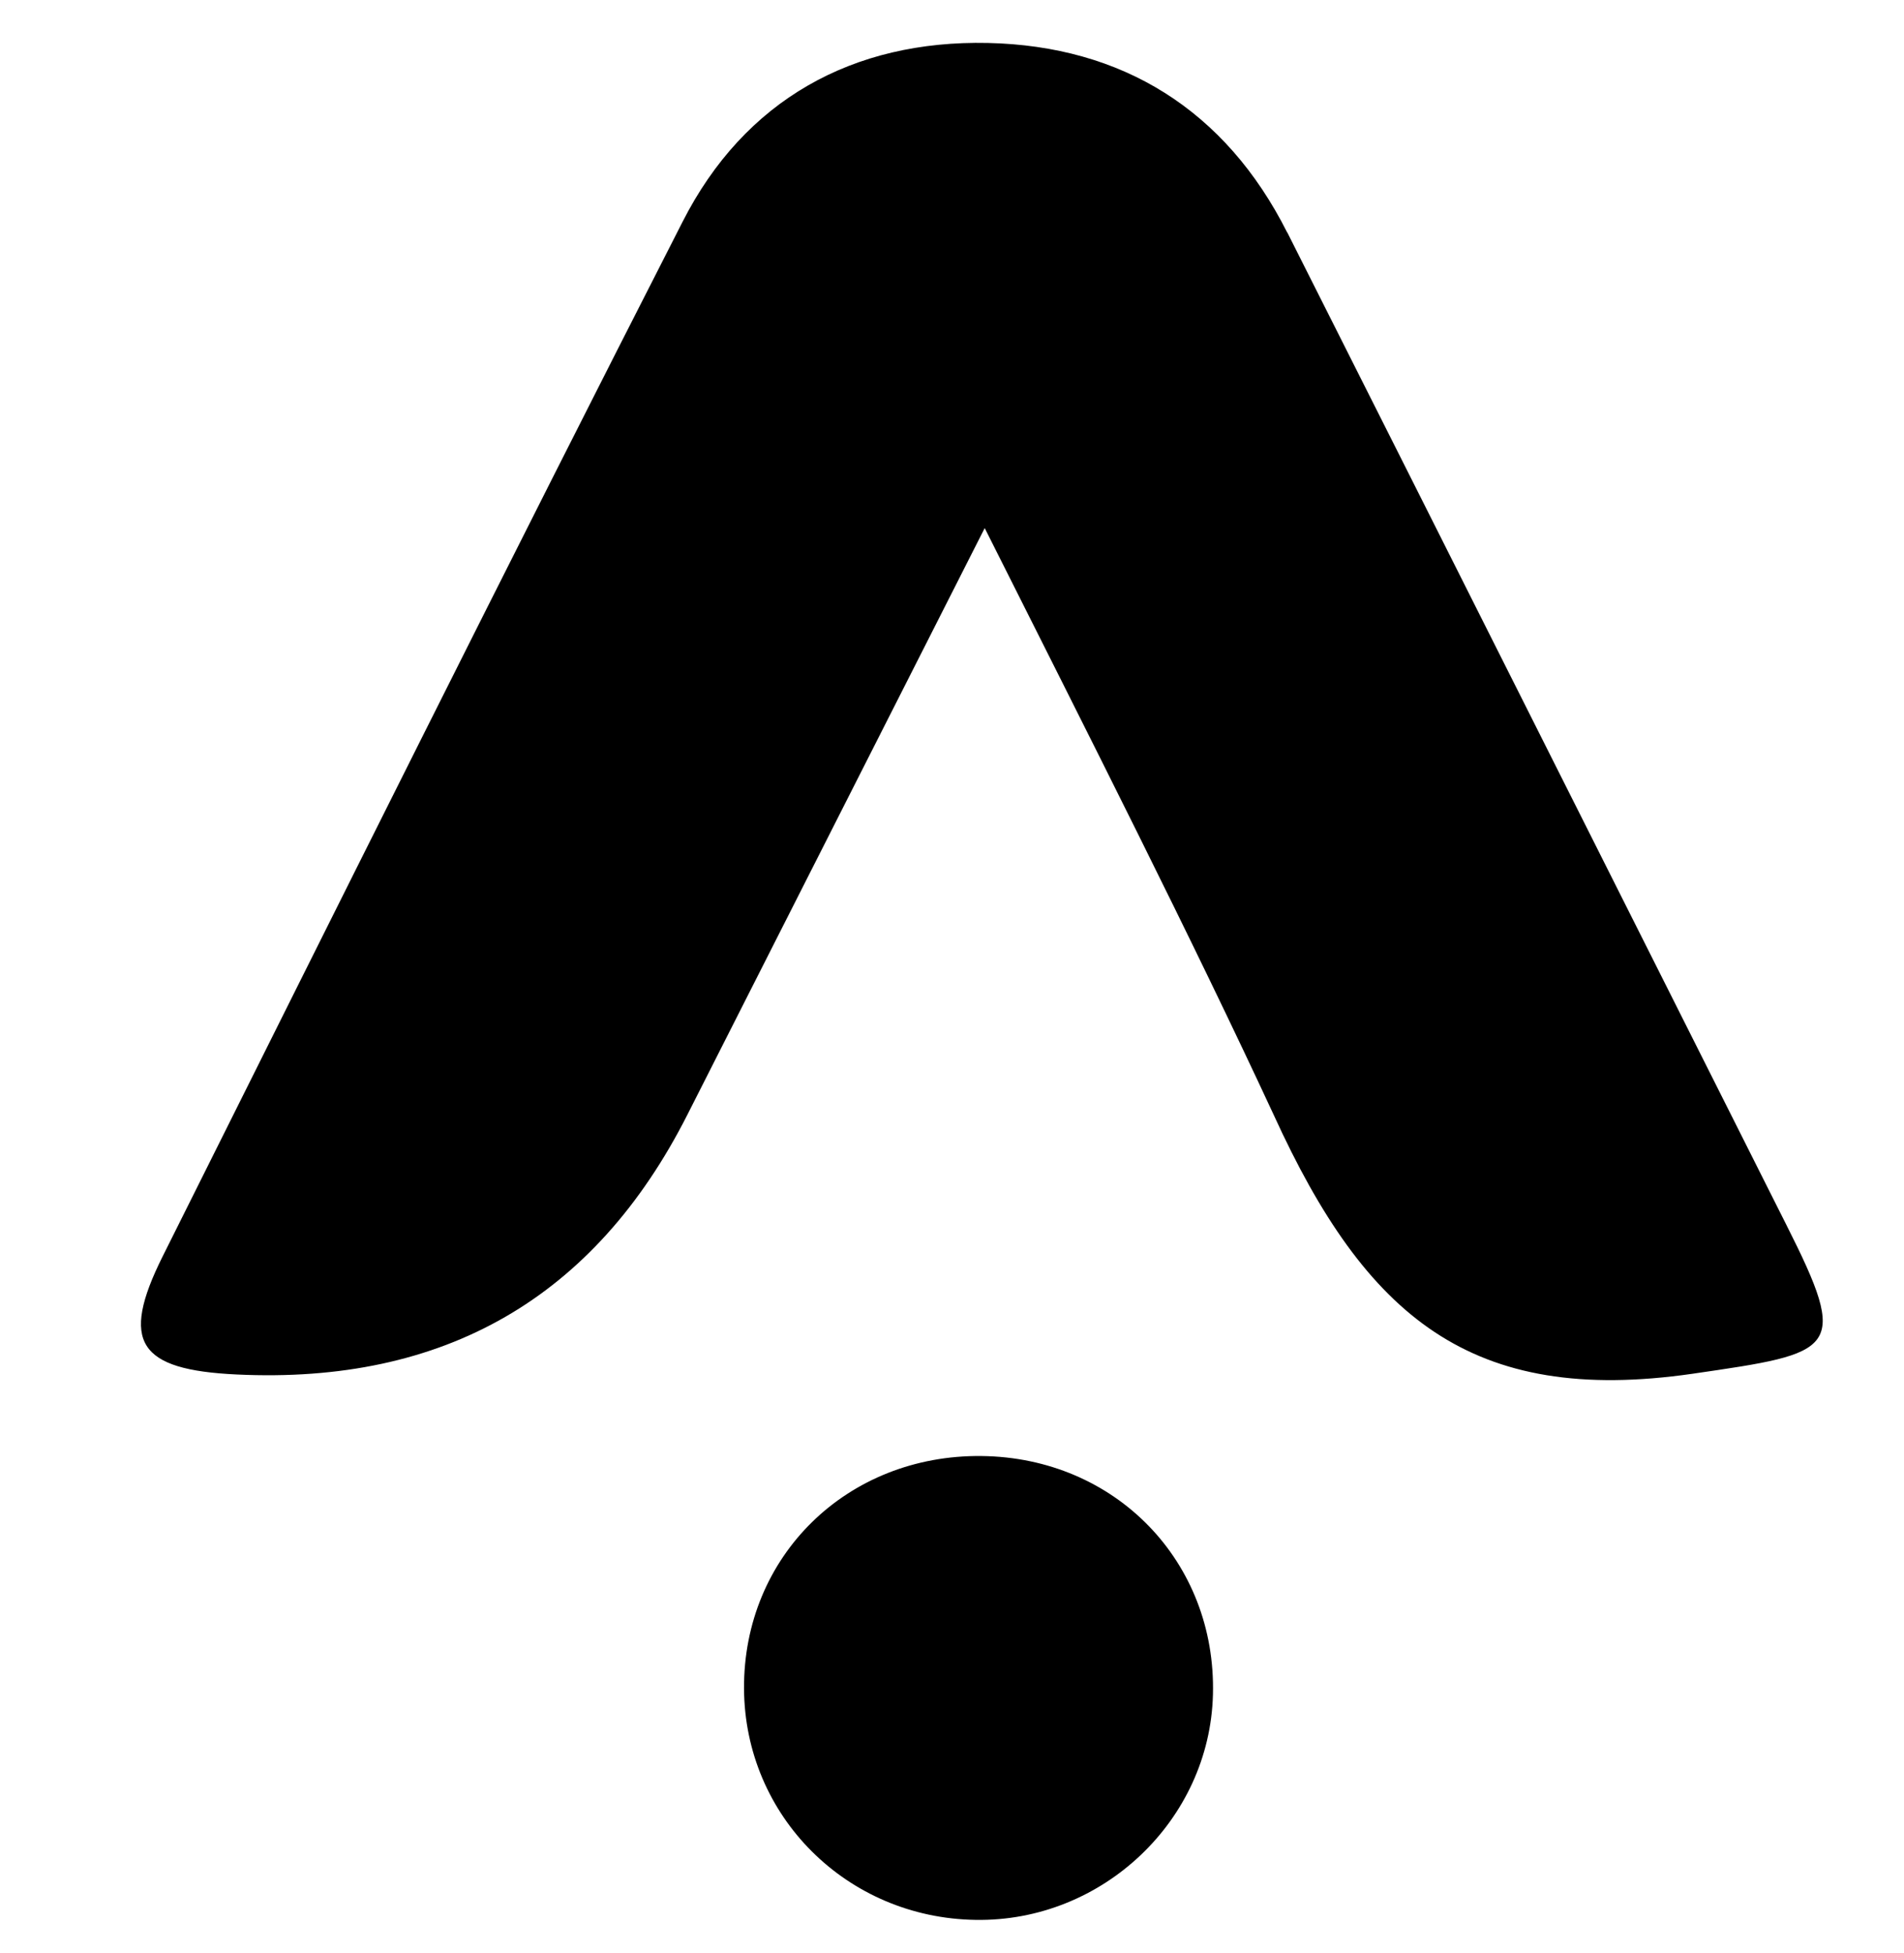 <?xml version="1.0" encoding="UTF-8"?>
<svg id="_背景" data-name="背景" xmlns="http://www.w3.org/2000/svg" viewBox="0 0 78 80">
  <path d="M52.73,9.52c-2.53-5.02-6.76-7.64-12.26-7.76-5.53-.12-9.97,2.33-12.51,7.33-7.19,14.08-14.24,28.24-21.3,42.38-1.75,3.51-.99,4.64,3.03,4.83q12.77.61,18.47-10.64c.24-.47,8.11-16.01,12.18-24.03,4.31,8.58,8.48,16.8,11.85,24.06,3.77,8.25,8.07,11.89,17.15,10.58,5.9-.86,6.46-.91,3.83-6.12-6.81-13.54-13.61-27.09-20.43-40.62Z"/>
  <path d="M40.21,59.64c-5.51-.06-9.76,4.1-9.73,9.53.03,5.22,4.21,9.39,9.48,9.47,5.2.09,9.6-4.08,9.73-9.23.14-5.45-4-9.71-9.48-9.77Z"/>
</svg>